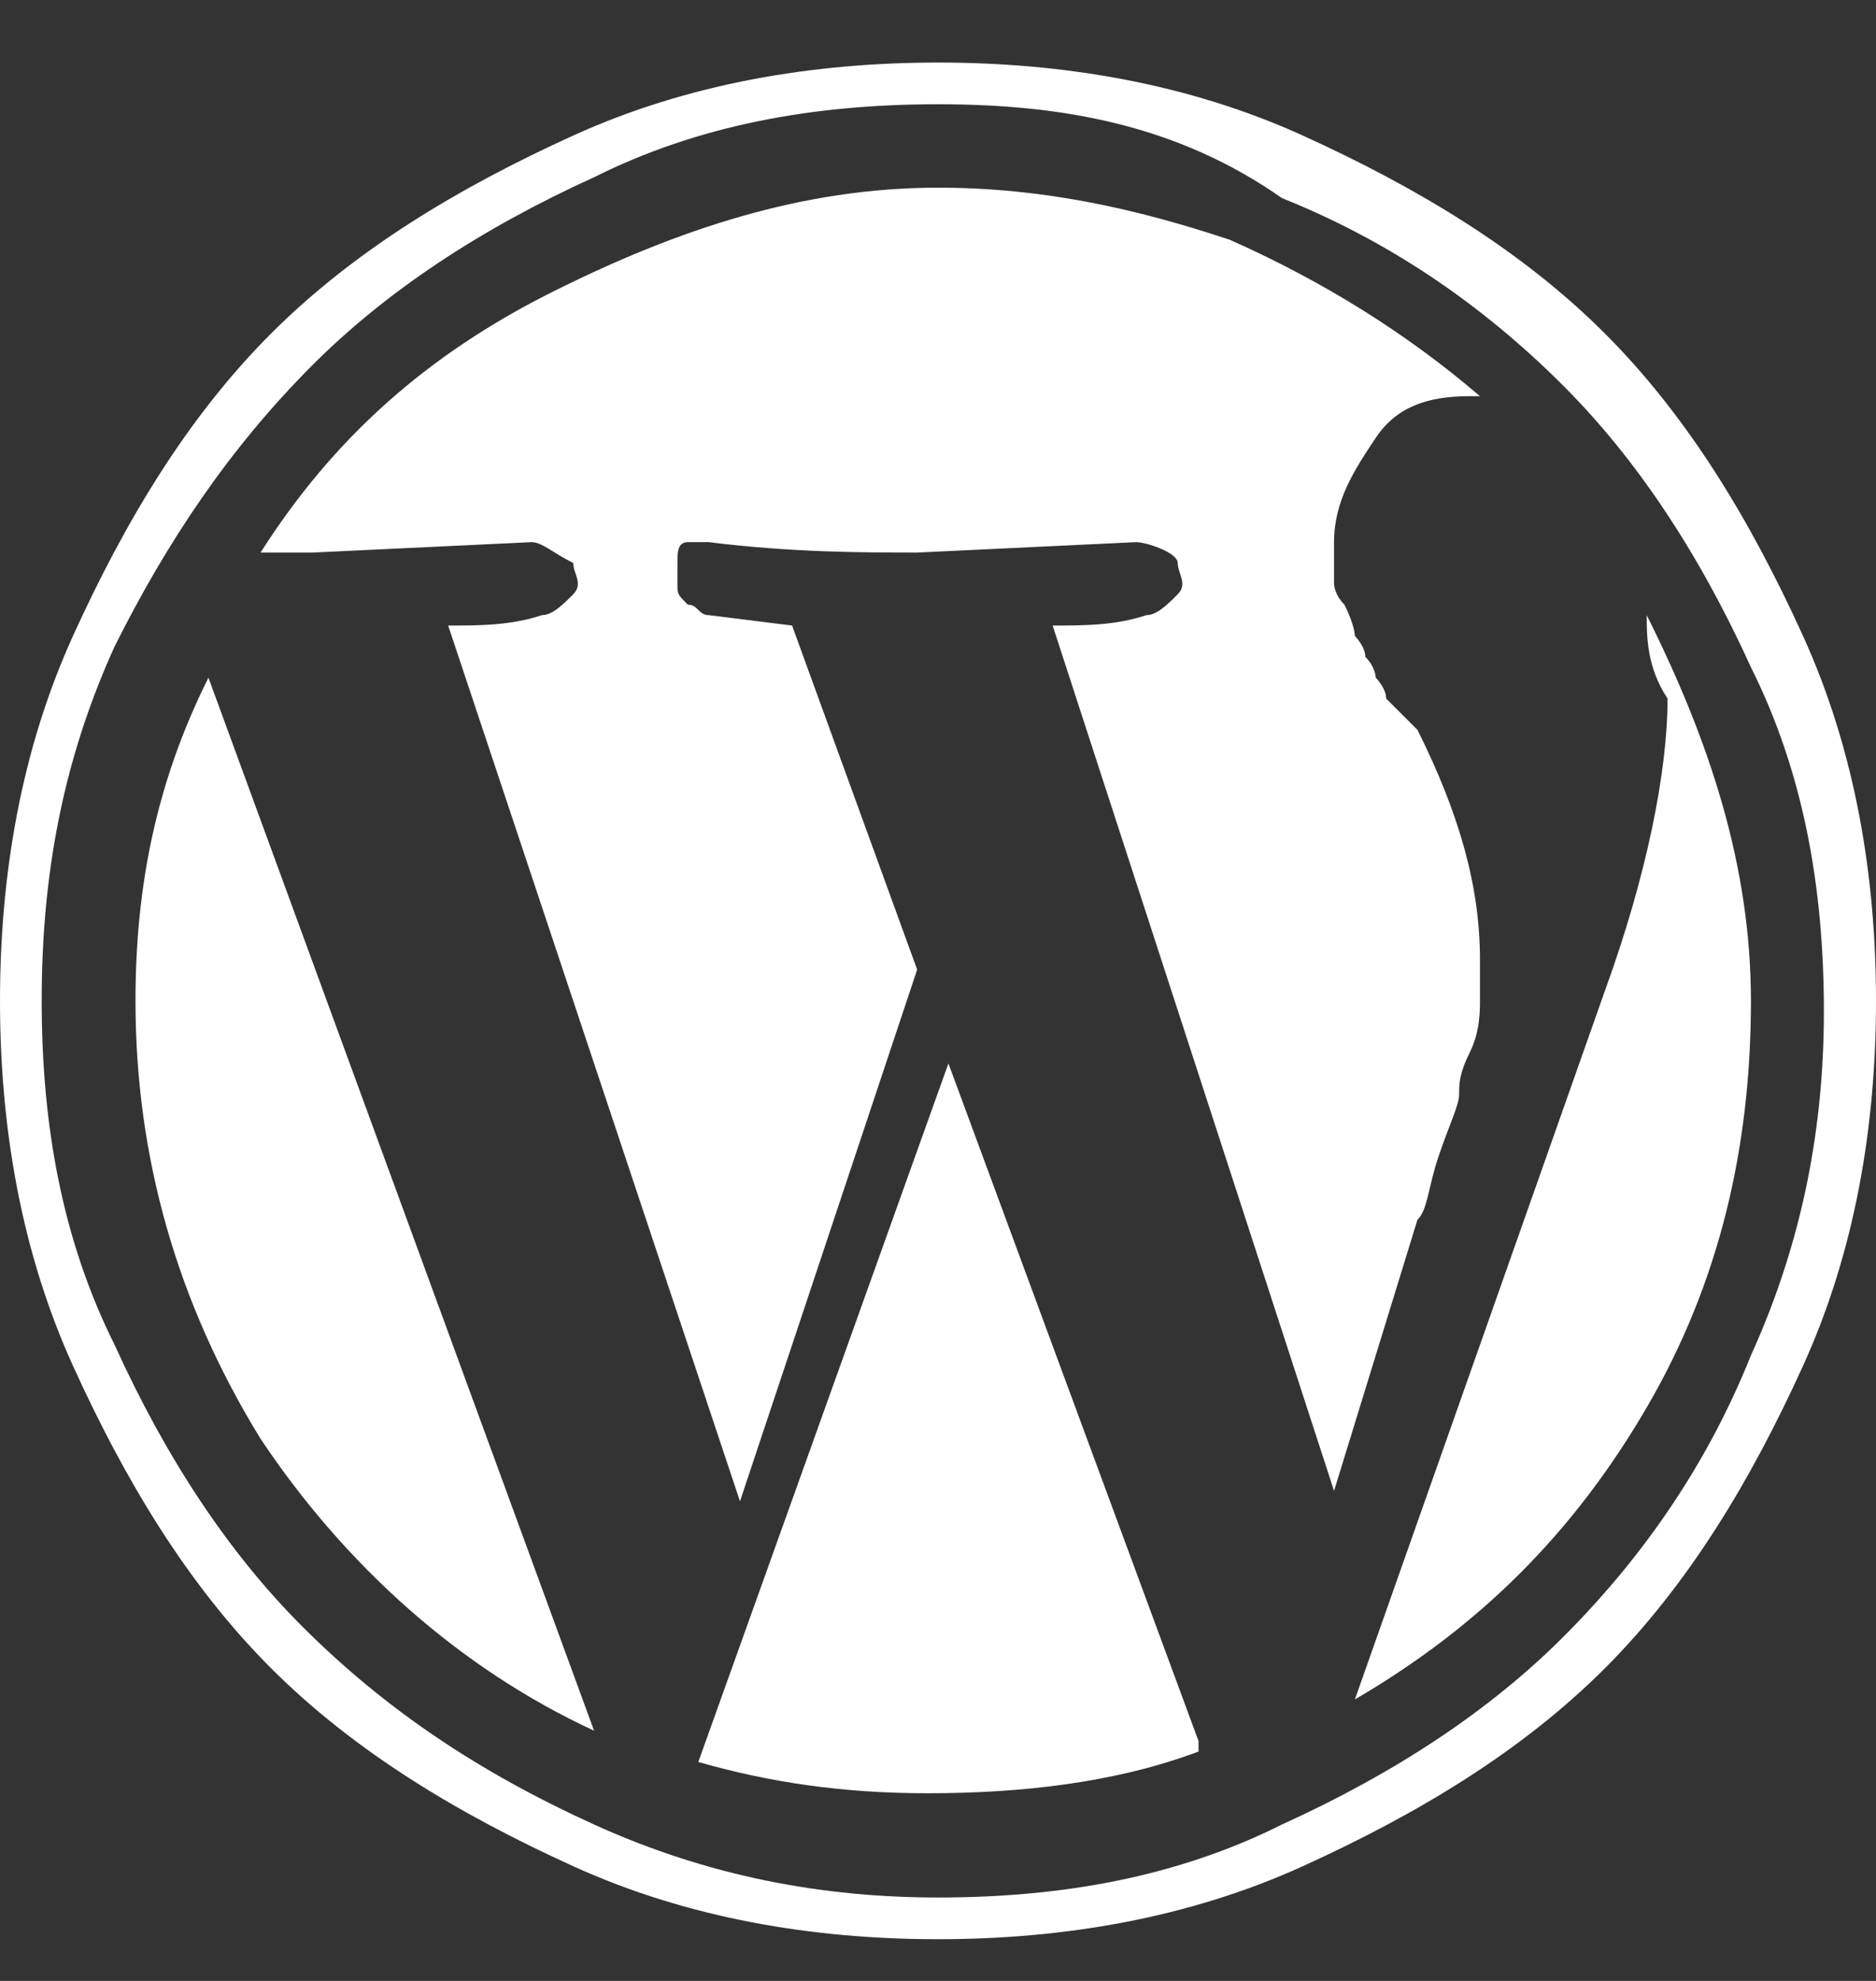<?xml version="1.0" encoding="utf-8"?>
<!-- Generator: Adobe Illustrator 22.1.0, SVG Export Plug-In . SVG Version: 6.00 Build 0)  -->
<svg version="1.1" id="Ebene_1" xmlns="http://www.w3.org/2000/svg" xmlns:xlink="http://www.w3.org/1999/xlink" x="0px" y="0px"
	 viewBox="0 0 18 19" style="enable-background:new 0 0 18 19;" xml:space="preserve">
<rect x="0" y="0" width="18" height="19" fill="#333333" stroke="none"/>
<style type="text/css">
	.st0{enable-background:new    ;}
	.st1{fill:#ffffff;}
</style>
<g class="st0">
	<path class="st1" d="M5.5,1.3C6.6,0.8,7.8,0.6,9,0.6s2.4,0.2,3.5,0.7c1.1,0.5,2.1,1.1,2.9,1.9s1.4,1.8,1.9,2.9
		C17.8,7.2,18,8.4,18,9.6s-0.2,2.4-0.7,3.5c-0.5,1.1-1.1,2.1-1.9,2.9s-1.8,1.4-2.9,1.9c-1.1,0.5-2.3,0.7-3.5,0.7s-2.4-0.2-3.5-0.7
		s-2.1-1.1-2.9-1.9c-0.8-0.8-1.4-1.8-1.9-2.9C0.2,12,0,10.8,0,9.6s0.2-2.4,0.7-3.5C1.2,5,1.8,4,2.6,3.2C3.4,2.4,4.4,1.8,5.5,1.3z
		 M5.7,17.5c1.1,0.5,2.2,0.7,3.3,0.7c1.2,0,2.3-0.2,3.3-0.7c1.1-0.5,2-1.1,2.7-1.8c0.8-0.8,1.4-1.7,1.8-2.7c0.5-1.1,0.7-2.2,0.7-3.3
		c0-1.2-0.2-2.3-0.7-3.3c-0.5-1.1-1.1-2-1.8-2.7c-0.8-0.8-1.7-1.4-2.7-1.8C11.3,1.2,10.2,1,9,1C7.8,1,6.7,1.2,5.7,1.7
		c-1.1,0.5-2,1.1-2.7,1.8C2.2,4.3,1.6,5.2,1.1,6.2C0.6,7.3,0.4,8.4,0.4,9.6c0,1.2,0.2,2.3,0.7,3.3c0.5,1.1,1.1,2,1.8,2.7
		C3.7,16.4,4.6,17,5.7,17.5z M1.3,9.6c0-1.1,0.2-2.1,0.7-3.1l3.7,10.1c-1.3-0.6-2.4-1.6-3.2-2.8C1.7,12.5,1.3,11.1,1.3,9.6z
		 M14.2,9.2c0,0.1,0,0.3,0,0.4c0,0.1,0,0.3-0.1,0.5C14,10.3,14,10.4,14,10.5c0,0.1-0.1,0.3-0.2,0.6c-0.1,0.3-0.1,0.5-0.2,0.6
		l-0.8,2.6L10.1,6c0.3,0,0.6,0,0.9-0.1c0.1,0,0.2-0.1,0.3-0.2s0-0.2,0-0.3S11,5.2,10.9,5.2L8.8,5.3c-0.5,0-1.2,0-2-0.1
		c-0.1,0-0.1,0-0.2,0c-0.1,0-0.1,0.1-0.1,0.2c0,0.1,0,0.1,0,0.2c0,0.1,0,0.1,0.1,0.2c0.1,0,0.1,0.1,0.2,0.1L7.6,6l1.2,3.3l-1.7,5.1
		L4.3,6c0.3,0,0.6,0,0.9-0.1c0.1,0,0.2-0.1,0.3-0.2s0-0.2,0-0.3C5.3,5.3,5.2,5.2,5.1,5.2L3,5.3c0,0-0.1,0-0.2,0c-0.1,0-0.2,0-0.3,0
		c0.7-1.1,1.6-1.9,2.8-2.5S7.7,1.8,9,1.8c1,0,1.9,0.2,2.8,0.5c0.9,0.4,1.7,0.9,2.4,1.5h-0.1c-0.4,0-0.7,0.1-0.9,0.4
		c-0.2,0.3-0.4,0.6-0.4,1c0,0.1,0,0.2,0,0.2c0,0.1,0,0.2,0,0.2s0,0.1,0.1,0.2C13,6,13,6.1,13,6.1c0,0,0.1,0.1,0.1,0.2
		c0.1,0.1,0.1,0.2,0.1,0.2s0.1,0.1,0.1,0.2C13.5,6.9,13.6,7,13.6,7C14,7.8,14.2,8.5,14.2,9.2z M9.1,10.2l2.4,6.5c0,0,0,0.1,0,0.1
		c-0.8,0.3-1.7,0.4-2.6,0.4c-0.8,0-1.5-0.1-2.2-0.3L9.1,10.2z M15.8,5.9c0.6,1.2,1,2.4,1,3.7c0,1.4-0.3,2.7-1,3.9
		c-0.7,1.2-1.6,2.1-2.8,2.8l2.4-6.8c0.4-1.1,0.6-2.1,0.6-2.8C15.8,6.4,15.8,6.1,15.8,5.9z"/>
</g>
</svg>
